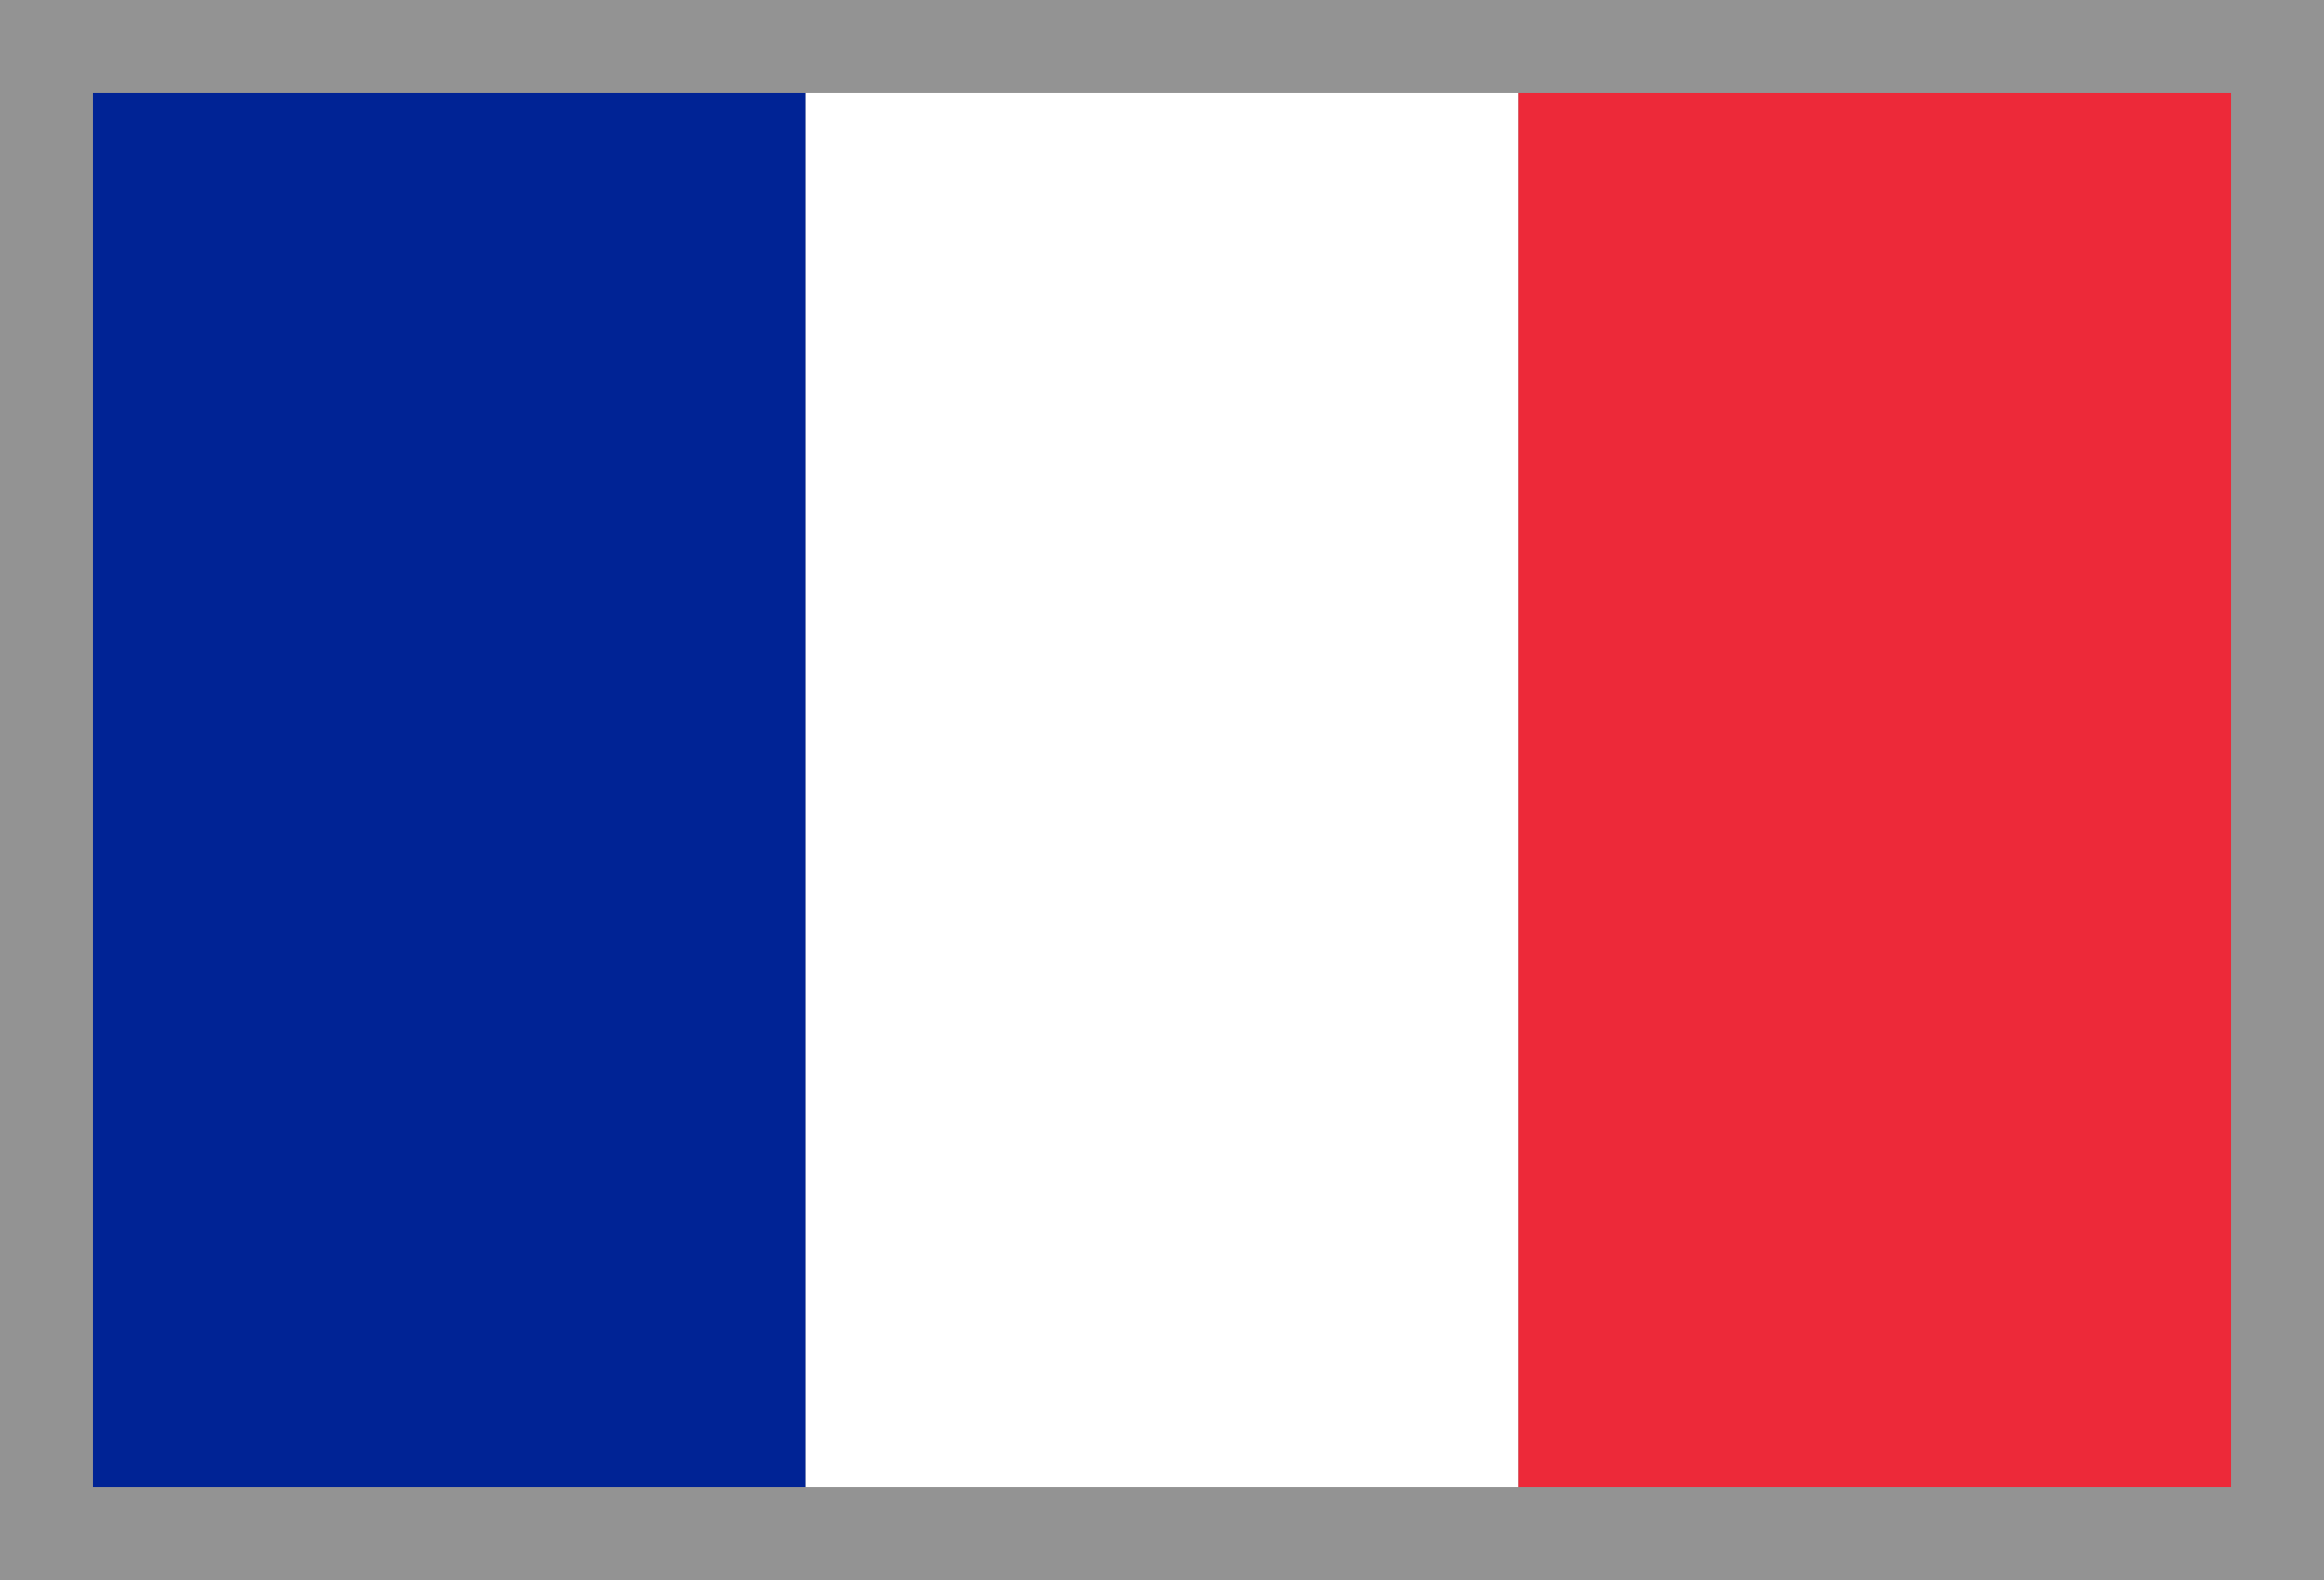 <?xml version="1.0" encoding="utf-8"?>
<!-- Generator: Adobe Illustrator 15.1.0, SVG Export Plug-In  -->
<!DOCTYPE svg PUBLIC "-//W3C//DTD SVG 1.1//EN" "http://www.w3.org/Graphics/SVG/1.1/DTD/svg11.dtd">
<svg version="1.1"
	 xmlns="http://www.w3.org/2000/svg" xmlns:xlink="http://www.w3.org/1999/xlink" xmlns:a="http://ns.adobe.com/AdobeSVGViewerExtensions/3.0/"
	 x="0px" y="0px" width="25px" height="17px" viewBox="0 0 25 17" overflow="visible" enable-background="new 0 0 25 17"
	 xml:space="preserve">
<rect x="0" y="0" width="25" height="17" fill="#808080" stroke="none"/>
<defs>
</defs>
<rect y="0" opacity="0.15" fill="#FFFFFF" width="25" height="17"/>
<rect x="1" y="1" fill="#002395" width="7.666" height="15"/>
<rect x="8.667" y="1" fill="#FFFFFF" width="7.666" height="15"/>
<rect x="16.334" y="1" fill="#ED2939" width="7.666" height="15"/>
<rect id="_x3C_Slice_x3E__2_" display="none" fill="none" width="25" height="17"/>
</svg>